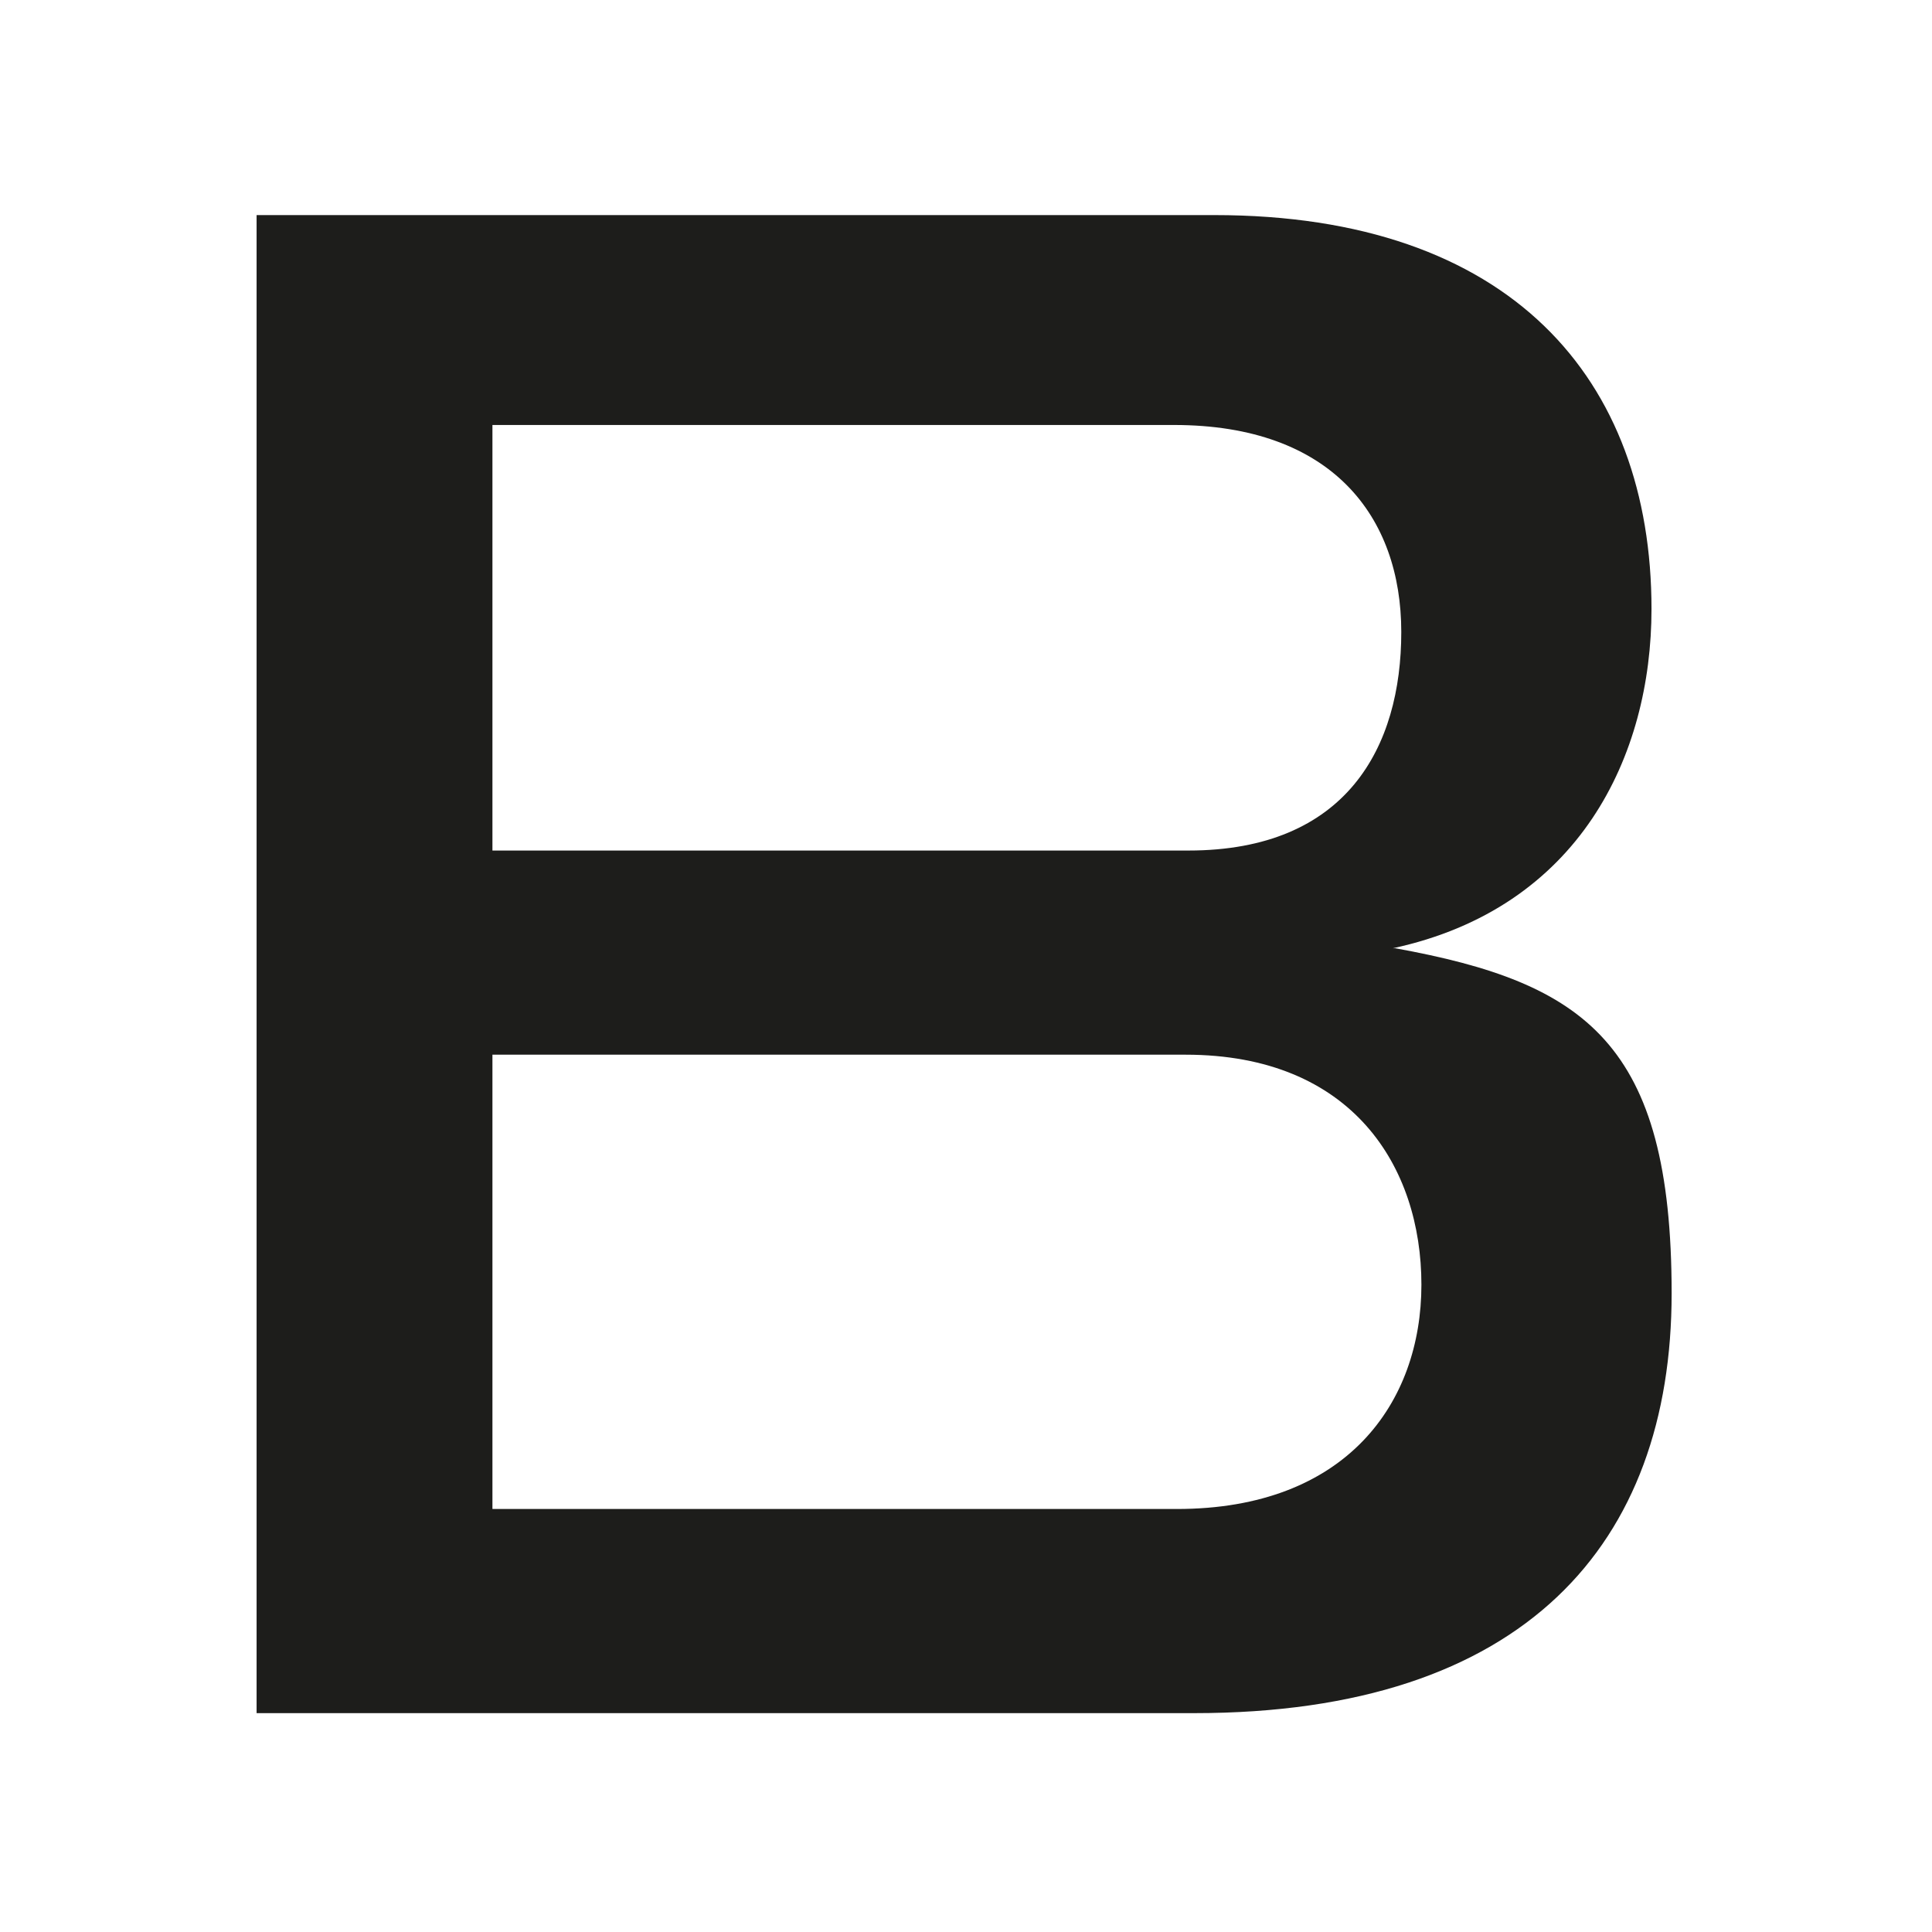 <svg xmlns="http://www.w3.org/2000/svg" version="1.1" xmlns:xlink="http://www.w3.org/1999/xlink" width="512" height="512"><svg width="512" height="512" viewBox="0 0 512 512" fill="none" xmlns="http://www.w3.org/2000/svg">
<path d="M369.067 251.309C418.61 240.641 437.665 200.255 437.665 161.393C437.665 100.434 400.317 57 321.811 57H68V454H316.476C404.128 454 443 409.042 443 342.749C443 276.455 420.134 260.453 369.829 251.309H369.067ZM130.5 112.626H311.14C353.061 112.626 371.354 137.01 371.354 167.489C371.354 197.969 356.872 225.401 314.951 225.401H130.5V112.626ZM311.902 399.898H130.5V279.503H314.189C358.396 279.503 376.689 309.221 376.689 340.463C376.689 371.704 356.872 399.898 311.902 399.898Z" fill="#1D1D1B"></path>
</svg><style>@media (prefers-color-scheme: light) { :root { filter: none; } }
@media (prefers-color-scheme: dark) { :root { filter: invert(100%); } }
</style></svg>
